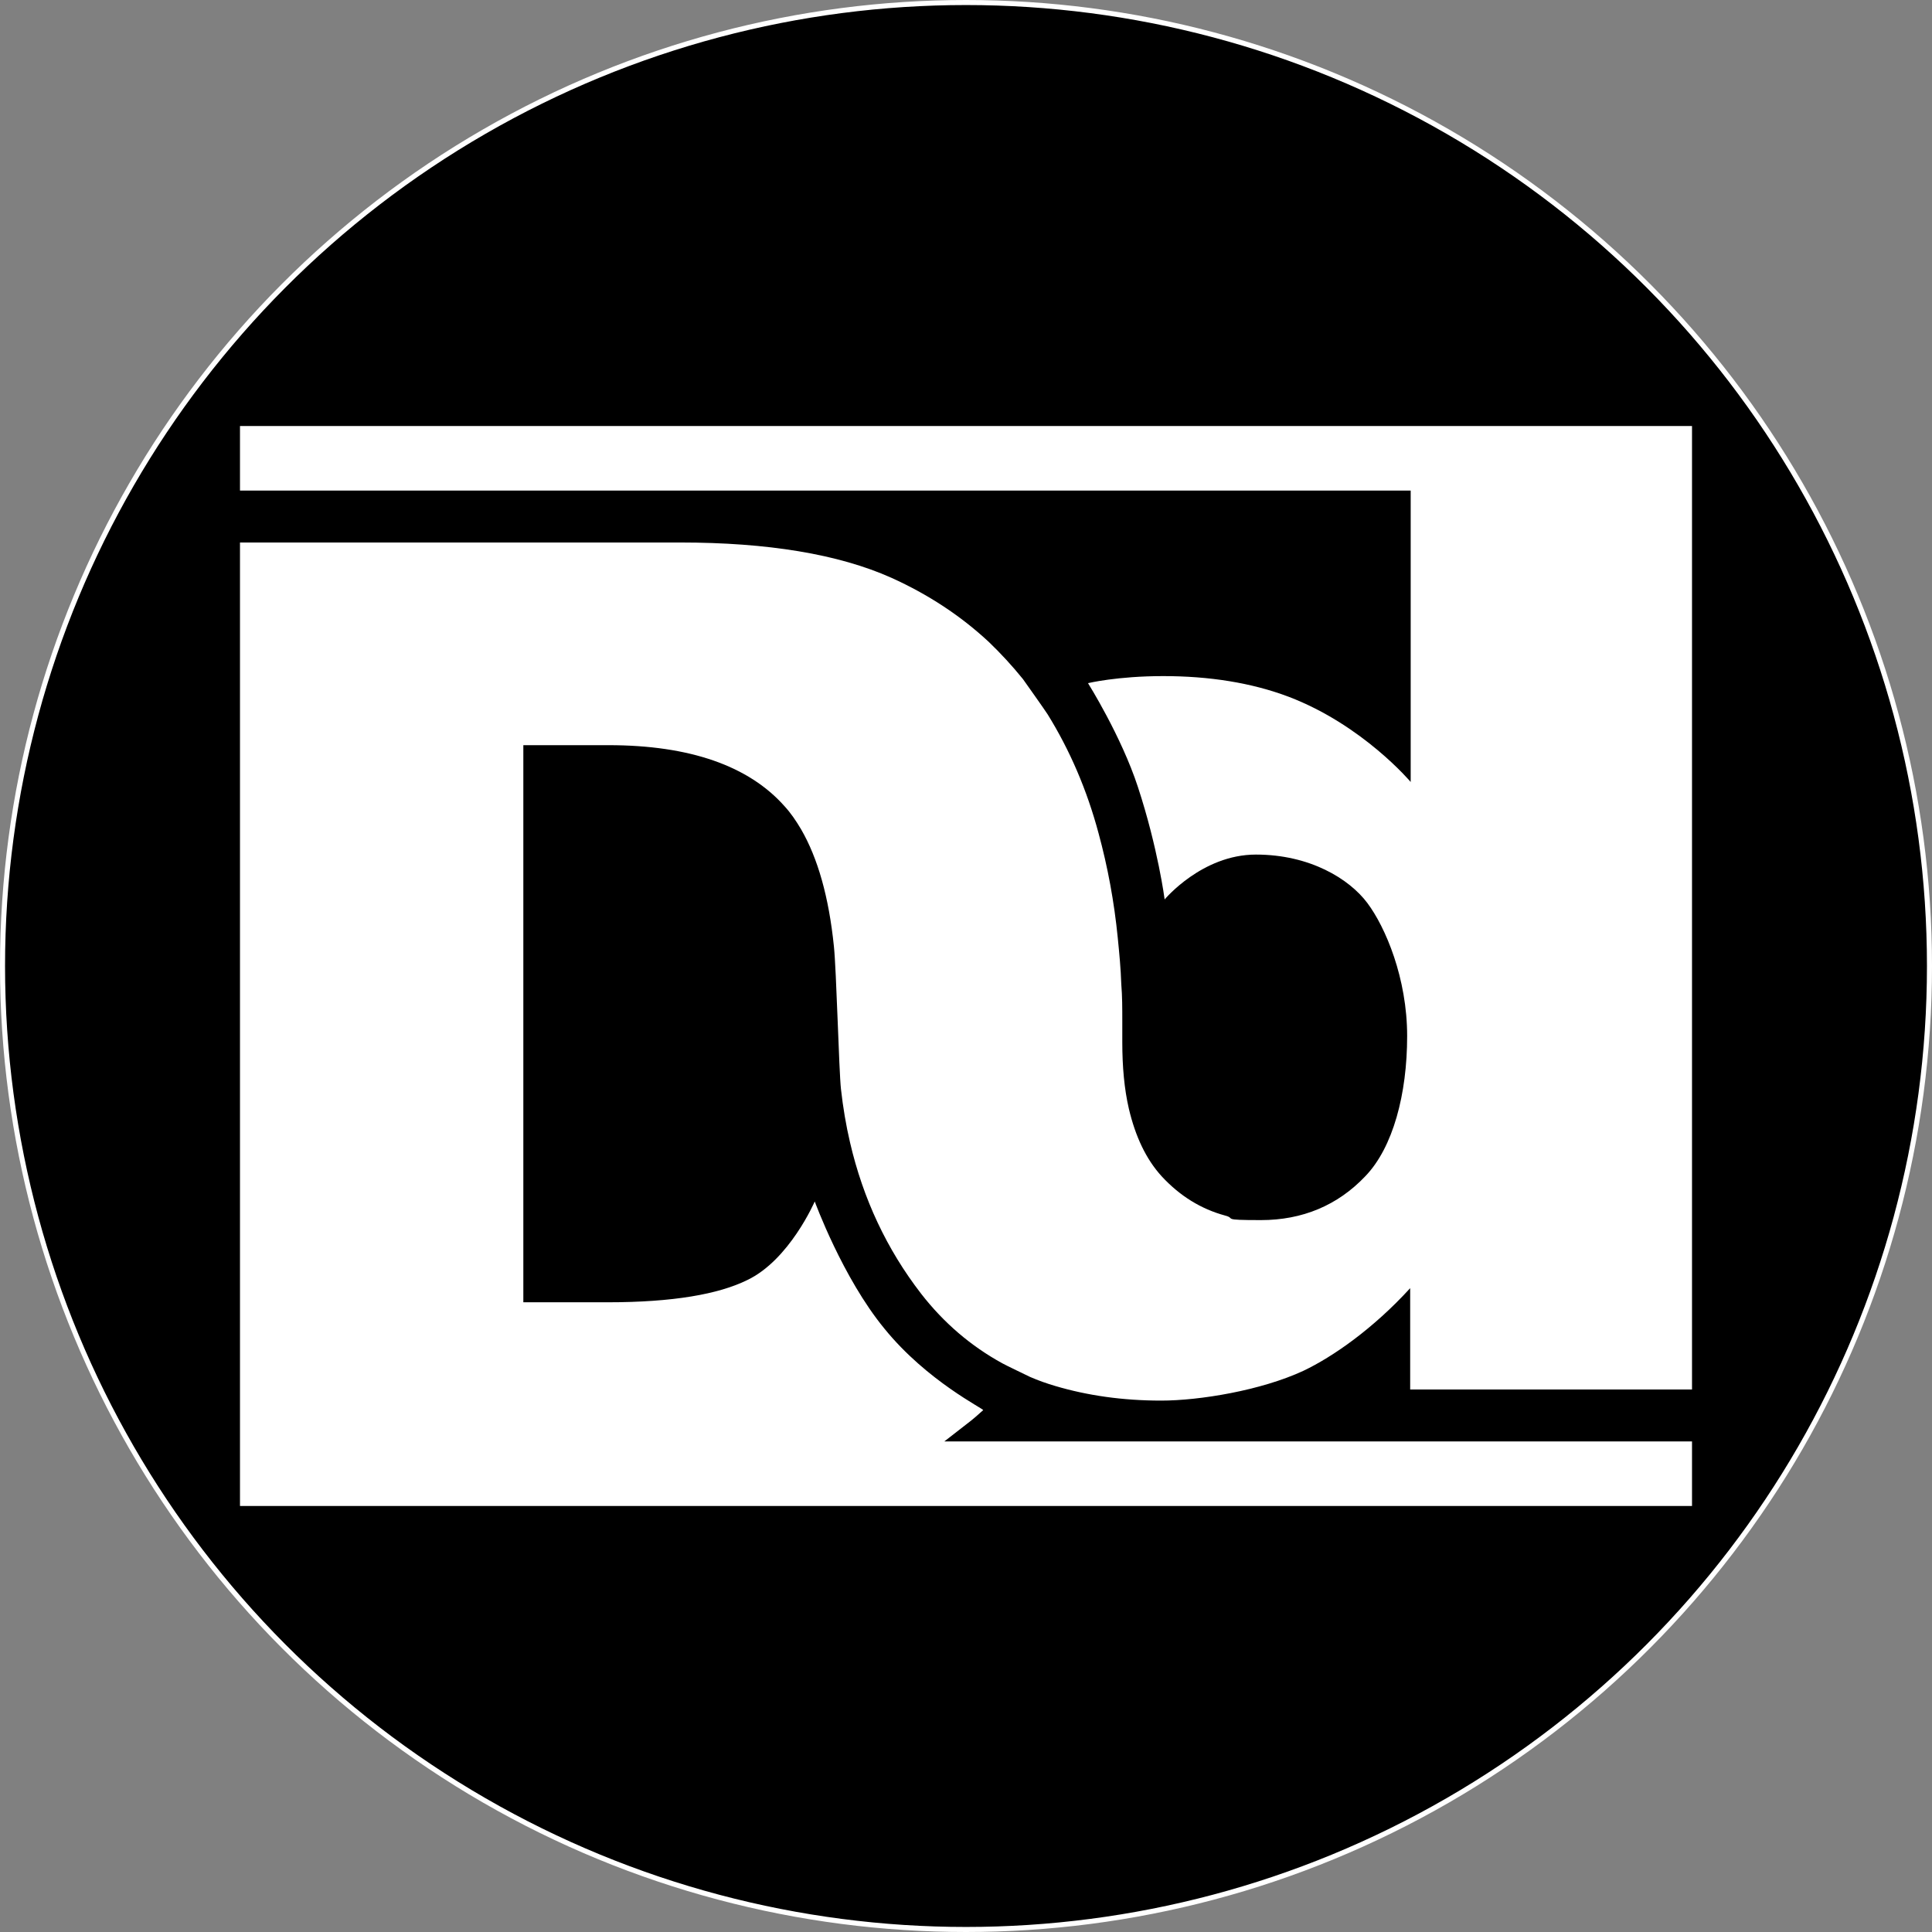 <svg viewBox="0 0 383.2 383.2" version="1.1" xmlns="http://www.w3.org/2000/svg">
  <rect x="0" y="0" width="383.2" height="383.2" fill="#808080" stroke="none"/>
  <defs>
    <style>
      .cls-1 {
        fill: #fff;
      }

      .cls-2 {
        stroke: #fff;
        stroke-miterlimit: 10;
      }
    </style>
  </defs>
  
  <g>
    <g id="Layer_1">
      <circle r="191.1" cy="191.6" cx="191.6" class="cls-2"></circle>
      <path d="M335.6,275.6V84.5H47.6v12.8h232.2v57.8s-9.5-11.3-24.2-16.9c-7.4-2.8-15.8-4.1-24.9-4.1s-14.9,1.4-14.9,1.4c0,0,6.6,10.5,9.9,20.6,4,12.2,5.3,22.3,5.3,22.3,0,0,7.4-8.9,18.1-8.9s18.5,4.8,22.1,9.6,7.9,14.9,7.9,26.4-2.8,22.1-8.3,27.8c-5.5,5.8-12.5,8.7-20.7,8.7s-4.8-.3-7.1-.9c-4.8-1.3-9-3.9-12.6-7.8-3.1-3.4-5.2-7.9-6.5-13.4-.9-3.9-1.3-8.3-1.3-13.2v-.4c0-1.2,0-2.5,0-3.8,0-2.5,0-4.9-.2-7.3-.1-3.1-.4-6.2-.7-9.2-.7-7.1-2-14.1-3.8-20.7-2.3-8.6-5.7-16.5-10.1-23.6-.5-.8-4.4-6.3-4.9-7-2.1-2.6-4.4-5.1-6.8-7.4-5.6-5.2-12-9.4-19.3-12.7-10.5-4.7-24.6-7-41.9-7H47.6v191.1h288v-12.8h-148.3l4.5-3.5c1.2-.9,2.2-1.8,3.2-2.7.3-.2-11.1-5.7-19.6-16.2-8.3-10.1-13.8-25.2-13.8-25.2,0,0-5,11.6-13.4,15.6-5.7,2.8-14.7,4.4-27.7,4.4h-16.7v-110.5h16.9c16.1,0,27.8,4.1,34.9,12.1,1.2,1.3,2.3,2.9,3.3,4.6,3.3,5.7,5.5,13.4,6.5,23.2.5,4.7,1,24.7,1.4,28.3.4,3.6,1,7.2,1.8,10.6,2.6,11.2,7.3,21.2,14.1,30,4.5,5.8,9.9,10.4,16.1,13.8.9.5,4.9,2.4,5.5,2.7,1.6.7,3.3,1.3,5,1.8,6.4,1.9,13.4,2.9,21,2.9s19.8-2,28.2-5.9c5.9-2.8,13.9-8.4,21.2-16.4v20.1h55.8Z" class="cls-1"></path>
    </g>
  </g>
</svg>